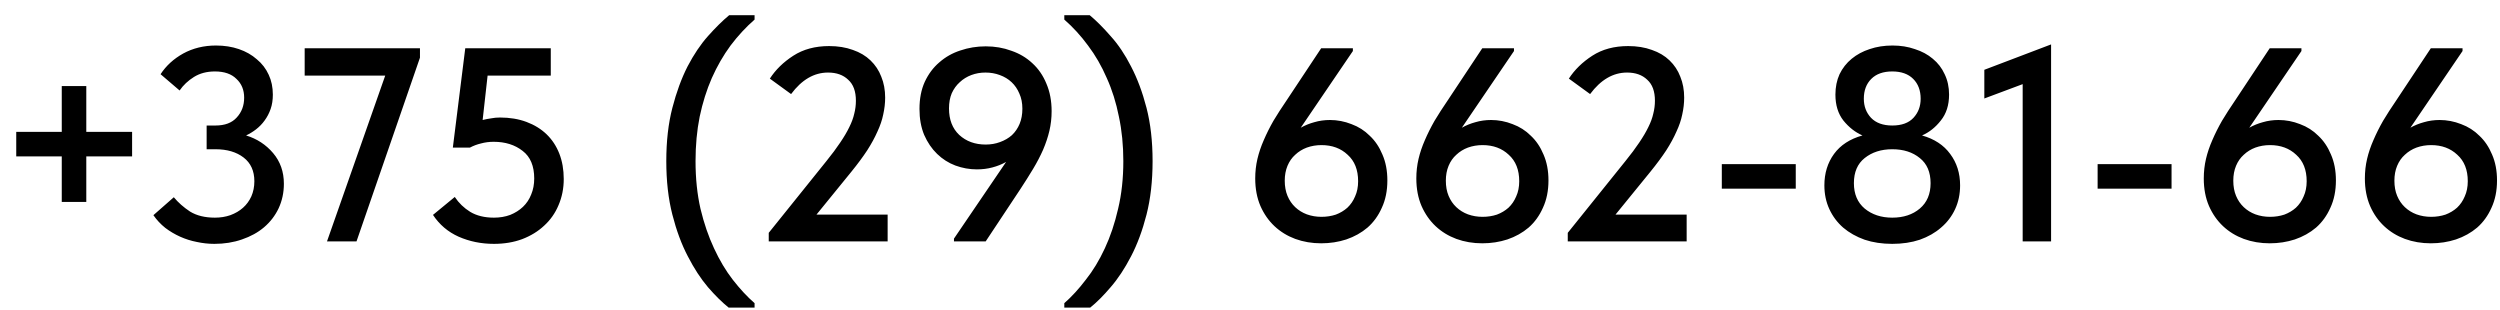 <?xml version="1.0" encoding="UTF-8"?> <svg xmlns="http://www.w3.org/2000/svg" width="145" height="18" viewBox="0 0 145 18" fill="none"><path d="M5.005 4.992V7.648H7.662V9.072H5.005V11.712H3.582V9.072H0.942V7.648H3.582V4.992H5.005ZM12.433 14.144C12.092 14.144 11.751 14.107 11.409 14.032C11.079 13.968 10.758 13.867 10.449 13.728C10.14 13.589 9.852 13.419 9.585 13.216C9.318 13.003 9.089 12.757 8.897 12.48L10.081 11.44C10.337 11.749 10.652 12.027 11.025 12.272C11.409 12.507 11.889 12.624 12.465 12.624C12.785 12.624 13.084 12.576 13.361 12.48C13.649 12.373 13.895 12.229 14.097 12.048C14.3 11.867 14.46 11.648 14.577 11.392C14.694 11.125 14.753 10.832 14.753 10.512C14.753 9.915 14.545 9.456 14.129 9.136C13.713 8.816 13.169 8.656 12.497 8.656H11.985V7.28H12.497C13.041 7.28 13.452 7.125 13.729 6.816C14.017 6.507 14.161 6.123 14.161 5.664C14.161 5.216 14.012 4.853 13.713 4.576C13.425 4.288 13.009 4.144 12.465 4.144C11.996 4.144 11.591 4.251 11.249 4.464C10.908 4.677 10.63 4.939 10.417 5.248L9.313 4.304C9.633 3.813 10.07 3.413 10.625 3.104C11.191 2.795 11.825 2.64 12.529 2.64C13.009 2.64 13.452 2.709 13.857 2.848C14.262 2.987 14.609 3.184 14.897 3.44C15.196 3.685 15.425 3.984 15.585 4.336C15.745 4.677 15.825 5.061 15.825 5.488C15.825 5.797 15.783 6.075 15.697 6.32C15.612 6.565 15.495 6.789 15.345 6.992C15.207 7.184 15.041 7.355 14.849 7.504C14.668 7.643 14.476 7.76 14.273 7.856C14.902 8.048 15.425 8.389 15.841 8.88C16.257 9.371 16.465 9.963 16.465 10.656C16.465 11.168 16.364 11.643 16.161 12.08C15.959 12.507 15.676 12.875 15.313 13.184C14.961 13.483 14.534 13.717 14.033 13.888C13.543 14.059 13.009 14.144 12.433 14.144ZM22.343 4.384H17.671V2.8H24.358V3.344L20.678 14H18.966L22.343 4.384ZM28.649 14.144C27.913 14.144 27.23 14.005 26.601 13.728C25.982 13.451 25.486 13.029 25.113 12.464L26.377 11.424C26.611 11.776 26.91 12.064 27.273 12.288C27.646 12.512 28.105 12.624 28.649 12.624C28.99 12.624 29.305 12.571 29.593 12.464C29.881 12.347 30.126 12.192 30.329 12C30.542 11.797 30.702 11.557 30.809 11.28C30.926 11.003 30.985 10.693 30.985 10.352C30.985 9.627 30.761 9.093 30.313 8.752C29.865 8.4 29.305 8.224 28.633 8.224C28.377 8.224 28.131 8.256 27.897 8.32C27.673 8.373 27.459 8.453 27.257 8.56H26.265L26.985 2.8H31.945V4.384H28.281L27.993 6.96C28.163 6.917 28.329 6.885 28.489 6.864C28.649 6.832 28.82 6.816 29.001 6.816C29.566 6.816 30.078 6.901 30.537 7.072C30.995 7.243 31.385 7.483 31.705 7.792C32.025 8.101 32.27 8.475 32.441 8.912C32.611 9.349 32.697 9.84 32.697 10.384C32.697 10.928 32.596 11.435 32.393 11.904C32.201 12.363 31.924 12.757 31.561 13.088C31.209 13.419 30.782 13.68 30.281 13.872C29.79 14.053 29.246 14.144 28.649 14.144ZM42.261 17.84C41.888 17.541 41.487 17.147 41.061 16.656C40.645 16.165 40.255 15.568 39.893 14.864C39.53 14.171 39.231 13.365 38.997 12.448C38.762 11.531 38.645 10.496 38.645 9.344C38.645 8.192 38.762 7.163 38.997 6.256C39.231 5.349 39.525 4.549 39.877 3.856C40.239 3.163 40.634 2.576 41.061 2.096C41.498 1.605 41.909 1.2 42.293 0.88H43.765V1.136C43.264 1.573 42.8 2.075 42.373 2.64C41.957 3.205 41.594 3.835 41.285 4.528C40.986 5.211 40.752 5.957 40.581 6.768C40.421 7.568 40.341 8.427 40.341 9.344C40.341 10.347 40.437 11.269 40.629 12.112C40.831 12.955 41.093 13.717 41.413 14.4C41.733 15.093 42.096 15.701 42.501 16.224C42.917 16.757 43.338 17.211 43.765 17.584V17.84H42.261ZM44.587 13.504L47.931 9.344C48.251 8.949 48.517 8.592 48.73 8.272C48.955 7.941 49.13 7.643 49.258 7.376C49.397 7.099 49.493 6.837 49.547 6.592C49.611 6.347 49.642 6.096 49.642 5.84C49.642 5.296 49.493 4.891 49.194 4.624C48.907 4.347 48.517 4.208 48.026 4.208C47.216 4.208 46.501 4.624 45.883 5.456L44.651 4.56C44.981 4.048 45.434 3.605 46.011 3.232C46.587 2.859 47.28 2.672 48.09 2.672C48.602 2.672 49.061 2.747 49.467 2.896C49.872 3.035 50.213 3.237 50.49 3.504C50.768 3.771 50.976 4.085 51.114 4.448C51.264 4.811 51.339 5.216 51.339 5.664C51.339 5.984 51.301 6.309 51.227 6.64C51.163 6.96 51.05 7.291 50.891 7.632C50.741 7.973 50.544 8.336 50.298 8.72C50.053 9.093 49.749 9.504 49.386 9.952L47.355 12.448H51.483V14H44.587V13.504ZM57.17 2.688C57.703 2.688 58.199 2.773 58.658 2.944C59.127 3.104 59.532 3.344 59.874 3.664C60.226 3.984 60.498 4.379 60.69 4.848C60.892 5.317 60.994 5.851 60.994 6.448C60.994 6.843 60.951 7.221 60.866 7.584C60.78 7.947 60.658 8.315 60.498 8.688C60.338 9.051 60.146 9.419 59.922 9.792C59.698 10.165 59.452 10.555 59.186 10.96L57.17 14H55.33V13.84L58.354 9.392C58.108 9.531 57.842 9.637 57.554 9.712C57.276 9.787 56.978 9.824 56.658 9.824C56.231 9.824 55.815 9.749 55.41 9.6C55.015 9.451 54.663 9.227 54.354 8.928C54.044 8.629 53.794 8.261 53.602 7.824C53.42 7.387 53.33 6.885 53.33 6.32C53.33 5.723 53.431 5.2 53.634 4.752C53.847 4.293 54.13 3.915 54.482 3.616C54.834 3.307 55.239 3.077 55.698 2.928C56.167 2.768 56.658 2.688 57.17 2.688ZM57.154 4.208C56.866 4.208 56.594 4.256 56.338 4.352C56.082 4.448 55.858 4.587 55.666 4.768C55.474 4.939 55.319 5.152 55.202 5.408C55.095 5.664 55.042 5.957 55.042 6.288C55.042 6.939 55.239 7.451 55.634 7.824C56.039 8.197 56.551 8.384 57.17 8.384C57.468 8.384 57.746 8.336 58.002 8.24C58.268 8.144 58.498 8.011 58.69 7.84C58.882 7.659 59.031 7.44 59.138 7.184C59.244 6.928 59.298 6.635 59.298 6.304C59.298 5.973 59.239 5.68 59.122 5.424C59.015 5.168 58.866 4.949 58.674 4.768C58.482 4.587 58.252 4.448 57.986 4.352C57.73 4.256 57.452 4.208 57.154 4.208ZM63.233 17.84H61.73V17.584C62.156 17.211 62.572 16.757 62.977 16.224C63.394 15.701 63.761 15.093 64.082 14.4C64.401 13.717 64.657 12.955 64.85 12.112C65.052 11.269 65.153 10.347 65.153 9.344C65.153 8.427 65.068 7.568 64.897 6.768C64.737 5.957 64.503 5.211 64.194 4.528C63.895 3.835 63.532 3.205 63.105 2.64C62.69 2.075 62.231 1.573 61.73 1.136V0.88H63.202C63.586 1.2 63.991 1.605 64.418 2.096C64.855 2.576 65.249 3.163 65.602 3.856C65.964 4.549 66.263 5.349 66.498 6.256C66.732 7.163 66.85 8.192 66.85 9.344C66.85 10.496 66.732 11.531 66.498 12.448C66.263 13.365 65.964 14.171 65.602 14.864C65.239 15.568 64.844 16.165 64.418 16.656C64.001 17.147 63.607 17.541 63.233 17.84ZM76.627 14.112C76.094 14.112 75.593 14.027 75.123 13.856C74.665 13.685 74.265 13.44 73.923 13.12C73.582 12.8 73.31 12.411 73.107 11.952C72.905 11.483 72.803 10.949 72.803 10.352C72.803 9.957 72.846 9.579 72.931 9.216C73.017 8.853 73.139 8.491 73.299 8.128C73.459 7.755 73.646 7.381 73.859 7.008C74.083 6.635 74.334 6.245 74.611 5.84L76.627 2.8H78.467V2.96L75.443 7.408C75.689 7.269 75.95 7.163 76.227 7.088C76.515 7.003 76.819 6.96 77.139 6.96C77.566 6.96 77.982 7.04 78.387 7.2C78.793 7.349 79.145 7.573 79.443 7.872C79.753 8.16 79.998 8.523 80.179 8.96C80.371 9.397 80.467 9.899 80.467 10.464C80.467 11.061 80.361 11.589 80.147 12.048C79.945 12.507 79.667 12.891 79.315 13.2C78.963 13.499 78.553 13.728 78.083 13.888C77.625 14.037 77.139 14.112 76.627 14.112ZM76.643 12.576C76.942 12.576 77.219 12.533 77.475 12.448C77.731 12.352 77.955 12.219 78.147 12.048C78.339 11.867 78.489 11.648 78.595 11.392C78.713 11.136 78.771 10.843 78.771 10.512C78.771 9.851 78.569 9.339 78.163 8.976C77.769 8.603 77.262 8.416 76.643 8.416C76.345 8.416 76.062 8.464 75.795 8.56C75.539 8.656 75.315 8.795 75.123 8.976C74.931 9.147 74.782 9.36 74.675 9.616C74.569 9.872 74.515 10.16 74.515 10.48C74.515 10.811 74.569 11.104 74.675 11.36C74.782 11.616 74.931 11.835 75.123 12.016C75.315 12.197 75.539 12.336 75.795 12.432C76.062 12.528 76.345 12.576 76.643 12.576ZM85.971 14.112C85.438 14.112 84.936 14.027 84.467 13.856C84.008 13.685 83.609 13.44 83.267 13.12C82.926 12.8 82.654 12.411 82.451 11.952C82.249 11.483 82.147 10.949 82.147 10.352C82.147 9.957 82.19 9.579 82.275 9.216C82.361 8.853 82.483 8.491 82.643 8.128C82.803 7.755 82.99 7.381 83.203 7.008C83.427 6.635 83.678 6.245 83.955 5.84L85.971 2.8H87.811V2.96L84.787 7.408C85.032 7.269 85.294 7.163 85.571 7.088C85.859 7.003 86.163 6.96 86.483 6.96C86.91 6.96 87.326 7.04 87.731 7.2C88.136 7.349 88.489 7.573 88.787 7.872C89.097 8.16 89.342 8.523 89.523 8.96C89.715 9.397 89.811 9.899 89.811 10.464C89.811 11.061 89.704 11.589 89.491 12.048C89.288 12.507 89.011 12.891 88.659 13.2C88.307 13.499 87.897 13.728 87.427 13.888C86.969 14.037 86.483 14.112 85.971 14.112ZM85.987 12.576C86.286 12.576 86.563 12.533 86.819 12.448C87.075 12.352 87.299 12.219 87.491 12.048C87.683 11.867 87.832 11.648 87.939 11.392C88.056 11.136 88.115 10.843 88.115 10.512C88.115 9.851 87.912 9.339 87.507 8.976C87.112 8.603 86.606 8.416 85.987 8.416C85.689 8.416 85.406 8.464 85.139 8.56C84.883 8.656 84.659 8.795 84.467 8.976C84.275 9.147 84.126 9.36 84.019 9.616C83.912 9.872 83.859 10.16 83.859 10.48C83.859 10.811 83.912 11.104 84.019 11.36C84.126 11.616 84.275 11.835 84.467 12.016C84.659 12.197 84.883 12.336 85.139 12.432C85.406 12.528 85.689 12.576 85.987 12.576ZM90.93 13.504L94.274 9.344C94.594 8.949 94.861 8.592 95.074 8.272C95.298 7.941 95.474 7.643 95.602 7.376C95.741 7.099 95.837 6.837 95.89 6.592C95.954 6.347 95.986 6.096 95.986 5.84C95.986 5.296 95.837 4.891 95.538 4.624C95.25 4.347 94.861 4.208 94.37 4.208C93.56 4.208 92.845 4.624 92.226 5.456L90.994 4.56C91.325 4.048 91.778 3.605 92.354 3.232C92.93 2.859 93.624 2.672 94.434 2.672C94.946 2.672 95.405 2.747 95.81 2.896C96.216 3.035 96.557 3.237 96.834 3.504C97.112 3.771 97.32 4.085 97.458 4.448C97.608 4.811 97.682 5.216 97.682 5.664C97.682 5.984 97.645 6.309 97.57 6.64C97.506 6.96 97.394 7.291 97.234 7.632C97.085 7.973 96.888 8.336 96.642 8.72C96.397 9.093 96.093 9.504 95.73 9.952L93.698 12.448H97.826V14H90.93V13.504ZM104.154 10.944H99.865V9.52H104.154V10.944ZM109.75 14.144C109.163 14.144 108.63 14.064 108.15 13.904C107.67 13.733 107.254 13.499 106.902 13.2C106.561 12.901 106.294 12.544 106.102 12.128C105.91 11.712 105.814 11.253 105.814 10.752C105.814 10.048 106.001 9.44 106.374 8.928C106.747 8.416 107.297 8.059 108.022 7.856C107.606 7.675 107.238 7.387 106.918 6.992C106.609 6.597 106.454 6.096 106.454 5.488C106.454 5.051 106.534 4.656 106.694 4.304C106.865 3.952 107.099 3.653 107.398 3.408C107.697 3.163 108.043 2.976 108.438 2.848C108.843 2.709 109.286 2.64 109.766 2.64C110.235 2.64 110.667 2.709 111.062 2.848C111.467 2.976 111.814 3.163 112.102 3.408C112.401 3.653 112.63 3.952 112.79 4.304C112.961 4.656 113.046 5.051 113.046 5.488C113.046 6.096 112.886 6.597 112.566 6.992C112.257 7.387 111.894 7.675 111.478 7.856C112.193 8.059 112.737 8.416 113.11 8.928C113.494 9.44 113.686 10.048 113.686 10.752C113.686 11.253 113.59 11.712 113.398 12.128C113.206 12.544 112.934 12.901 112.582 13.2C112.241 13.499 111.83 13.733 111.35 13.904C110.87 14.064 110.337 14.144 109.75 14.144ZM109.75 12.624C110.401 12.624 110.934 12.448 111.35 12.096C111.766 11.744 111.974 11.253 111.974 10.624C111.974 9.984 111.766 9.499 111.35 9.168C110.934 8.827 110.401 8.656 109.75 8.656C109.11 8.656 108.577 8.827 108.15 9.168C107.734 9.499 107.526 9.984 107.526 10.624C107.526 11.253 107.734 11.744 108.15 12.096C108.577 12.448 109.11 12.624 109.75 12.624ZM109.75 7.28C110.294 7.28 110.705 7.131 110.982 6.832C111.259 6.533 111.398 6.165 111.398 5.728C111.398 5.248 111.254 4.864 110.966 4.576C110.678 4.288 110.273 4.144 109.75 4.144C109.227 4.144 108.822 4.288 108.534 4.576C108.246 4.864 108.102 5.248 108.102 5.728C108.102 6.165 108.241 6.533 108.518 6.832C108.806 7.131 109.217 7.28 109.75 7.28ZM117.315 4.88L115.091 5.712V4.048L118.963 2.576V14H117.315V4.88ZM125.95 10.944H121.662V9.52H125.95V10.944ZM131.643 14.112C131.11 14.112 130.608 14.027 130.139 13.856C129.68 13.685 129.28 13.44 128.939 13.12C128.598 12.8 128.326 12.411 128.123 11.952C127.92 11.483 127.819 10.949 127.819 10.352C127.819 9.957 127.862 9.579 127.947 9.216C128.032 8.853 128.155 8.491 128.315 8.128C128.475 7.755 128.662 7.381 128.875 7.008C129.099 6.635 129.35 6.245 129.627 5.84L131.643 2.8H133.483V2.96L130.459 7.408C130.704 7.269 130.966 7.163 131.243 7.088C131.531 7.003 131.835 6.96 132.155 6.96C132.582 6.96 132.998 7.04 133.403 7.2C133.808 7.349 134.16 7.573 134.459 7.872C134.768 8.16 135.014 8.523 135.195 8.96C135.387 9.397 135.483 9.899 135.483 10.464C135.483 11.061 135.376 11.589 135.163 12.048C134.96 12.507 134.683 12.891 134.331 13.2C133.979 13.499 133.568 13.728 133.099 13.888C132.64 14.037 132.155 14.112 131.643 14.112ZM131.659 12.576C131.958 12.576 132.235 12.533 132.491 12.448C132.747 12.352 132.971 12.219 133.163 12.048C133.355 11.867 133.504 11.648 133.611 11.392C133.728 11.136 133.787 10.843 133.787 10.512C133.787 9.851 133.584 9.339 133.179 8.976C132.784 8.603 132.278 8.416 131.659 8.416C131.36 8.416 131.078 8.464 130.811 8.56C130.555 8.656 130.331 8.795 130.139 8.976C129.947 9.147 129.798 9.36 129.691 9.616C129.584 9.872 129.531 10.16 129.531 10.48C129.531 10.811 129.584 11.104 129.691 11.36C129.798 11.616 129.947 11.835 130.139 12.016C130.331 12.197 130.555 12.336 130.811 12.432C131.078 12.528 131.36 12.576 131.659 12.576ZM140.987 14.112C140.453 14.112 139.952 14.027 139.483 13.856C139.024 13.685 138.624 13.44 138.283 13.12C137.941 12.8 137.669 12.411 137.467 11.952C137.264 11.483 137.163 10.949 137.163 10.352C137.163 9.957 137.205 9.579 137.291 9.216C137.376 8.853 137.499 8.491 137.659 8.128C137.819 7.755 138.005 7.381 138.219 7.008C138.443 6.635 138.693 6.245 138.971 5.84L140.987 2.8H142.827V2.96L139.803 7.408C140.048 7.269 140.309 7.163 140.587 7.088C140.875 7.003 141.179 6.96 141.499 6.96C141.925 6.96 142.341 7.04 142.747 7.2C143.152 7.349 143.504 7.573 143.803 7.872C144.112 8.16 144.357 8.523 144.539 8.96C144.731 9.397 144.827 9.899 144.827 10.464C144.827 11.061 144.72 11.589 144.507 12.048C144.304 12.507 144.027 12.891 143.675 13.2C143.323 13.499 142.912 13.728 142.443 13.888C141.984 14.037 141.499 14.112 140.987 14.112ZM141.003 12.576C141.301 12.576 141.579 12.533 141.835 12.448C142.091 12.352 142.315 12.219 142.507 12.048C142.699 11.867 142.848 11.648 142.955 11.392C143.072 11.136 143.131 10.843 143.131 10.512C143.131 9.851 142.928 9.339 142.523 8.976C142.128 8.603 141.621 8.416 141.003 8.416C140.704 8.416 140.421 8.464 140.155 8.56C139.899 8.656 139.675 8.795 139.483 8.976C139.291 9.147 139.141 9.36 139.035 9.616C138.928 9.872 138.875 10.16 138.875 10.48C138.875 10.811 138.928 11.104 139.035 11.36C139.141 11.616 139.291 11.835 139.483 12.016C139.675 12.197 139.899 12.336 140.155 12.432C140.421 12.528 140.704 12.576 141.003 12.576Z" fill="black"></path></svg> 